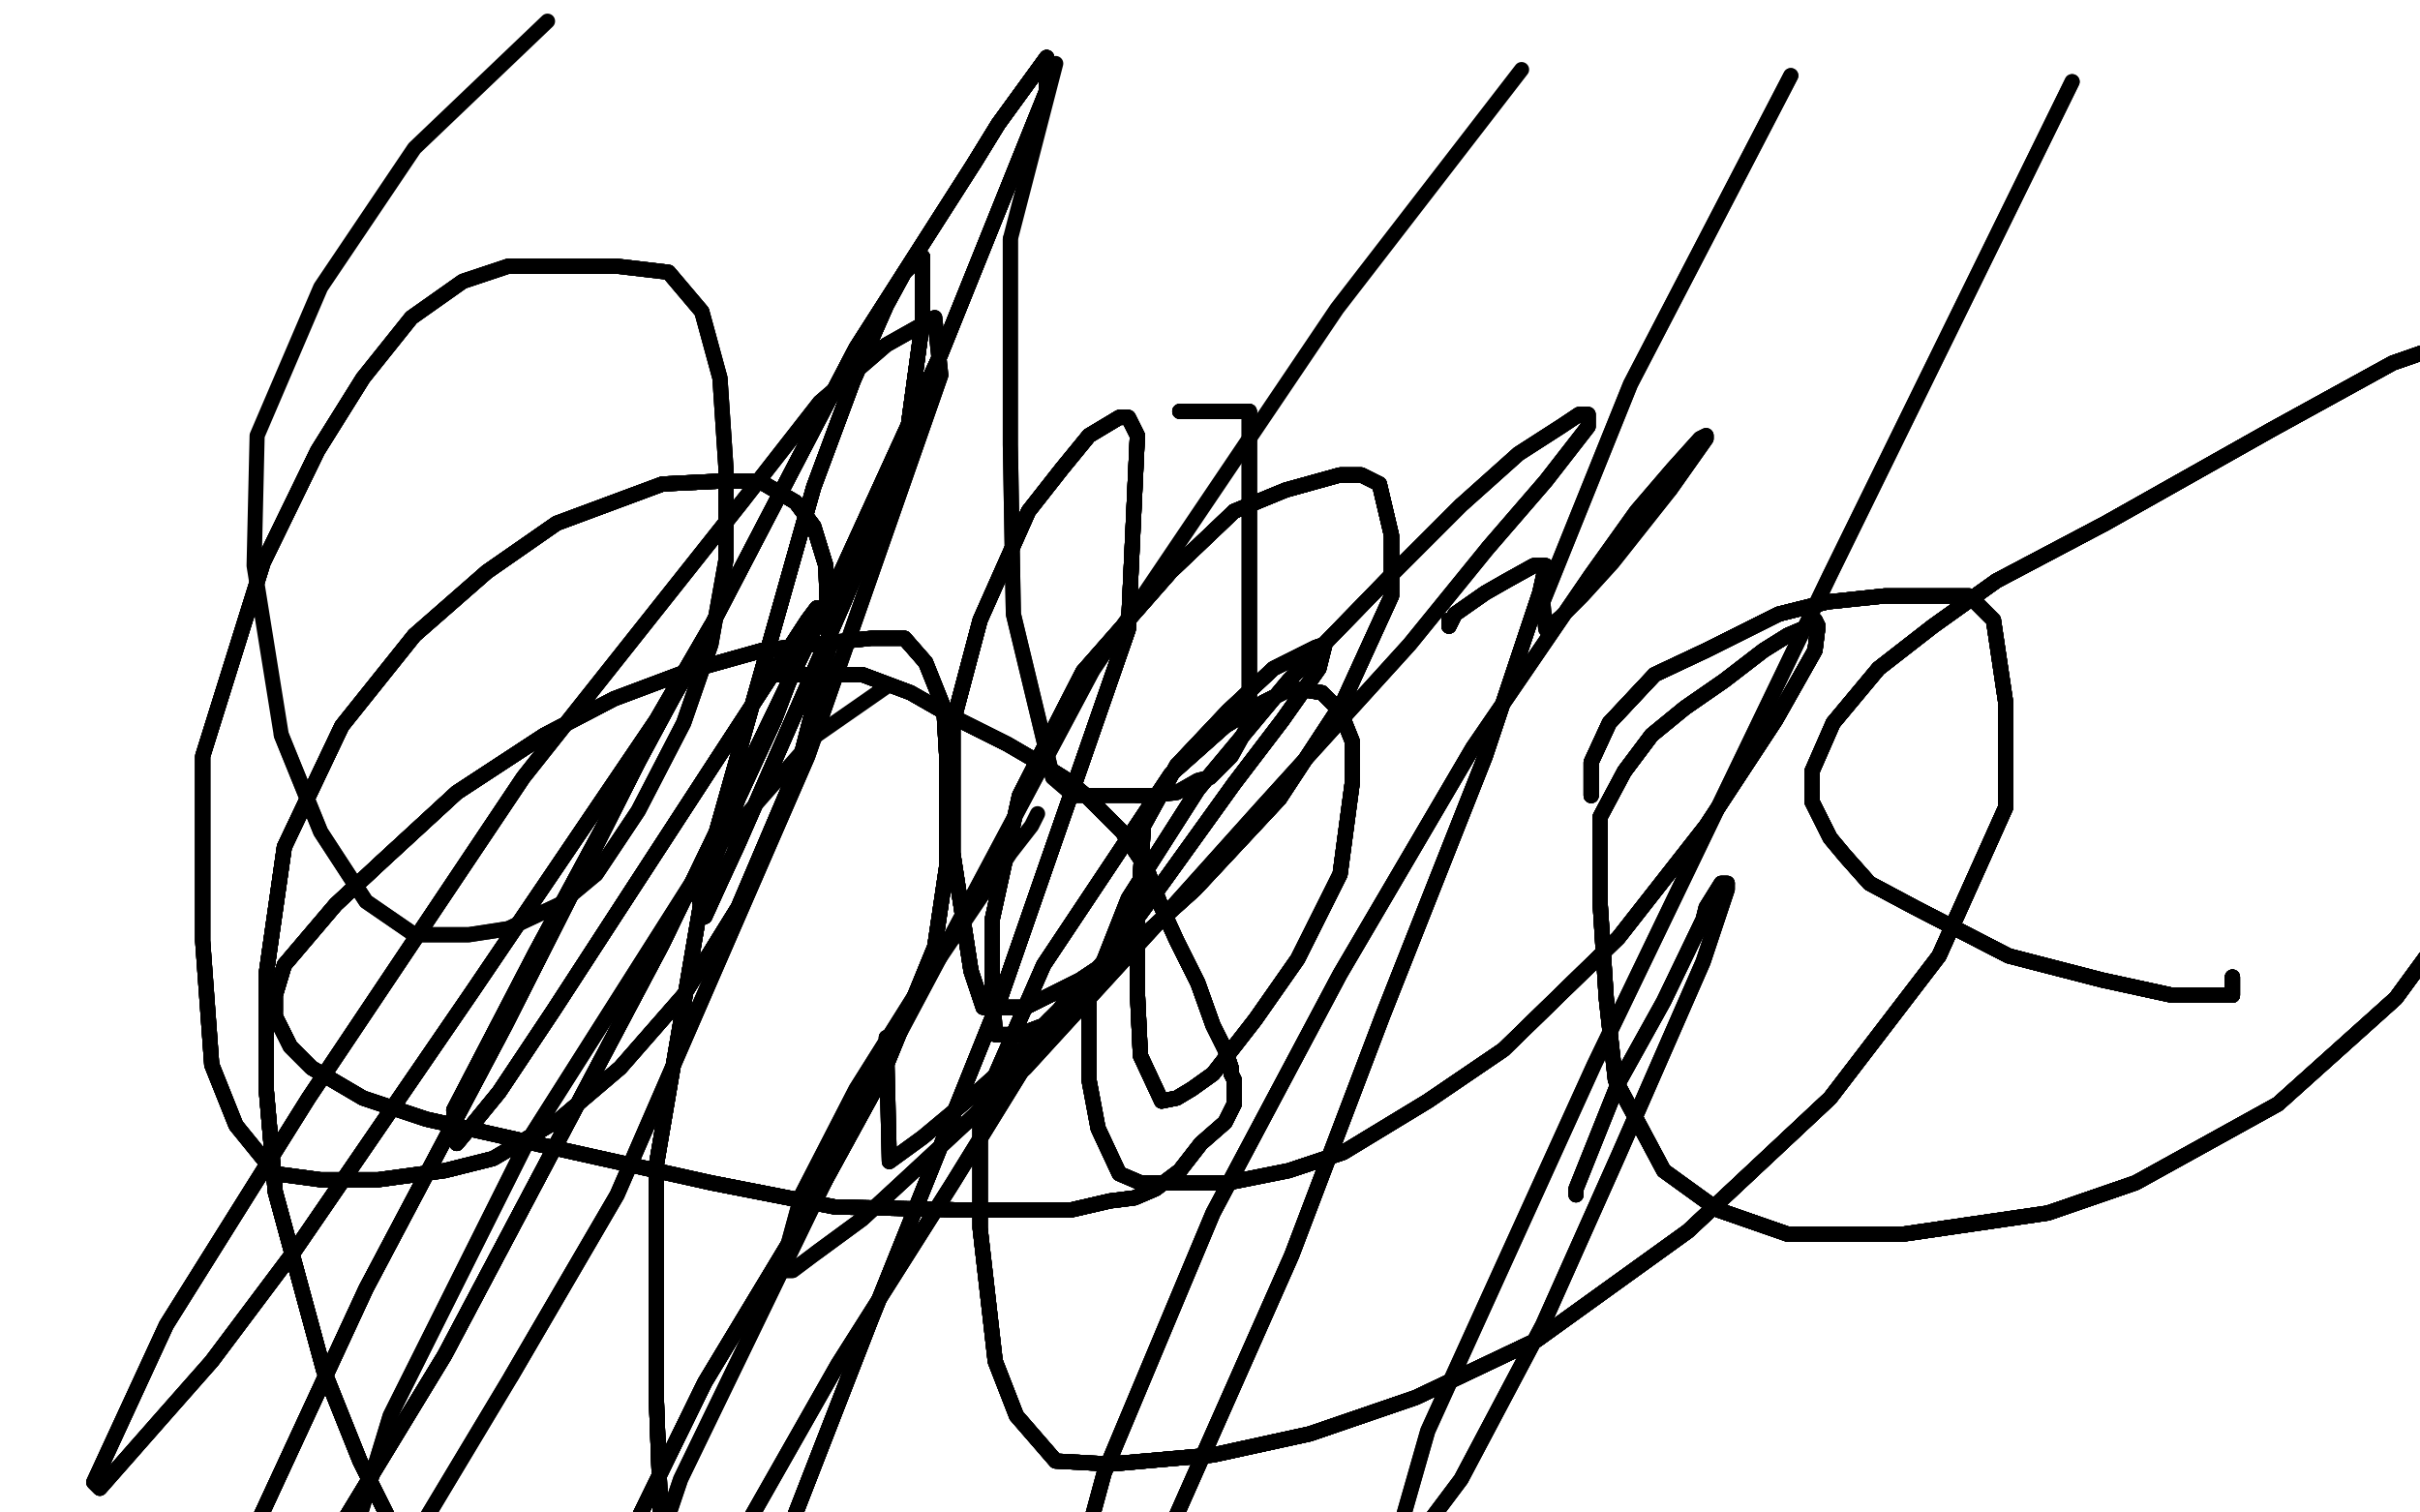 <?xml version="1.0" standalone="no"?>
<!DOCTYPE svg PUBLIC "-//W3C//DTD SVG 1.1//EN"
"http://www.w3.org/Graphics/SVG/1.1/DTD/svg11.dtd">

<svg width="800" height="500" version="1.1" xmlns="http://www.w3.org/2000/svg" xmlns:xlink="http://www.w3.org/1999/xlink" style="stroke-antialiasing: false"><desc>This SVG has been created on https://colorillo.com/</desc><rect x='0' y='0' width='800' height='500' style='fill: rgb(255,255,255); stroke-width:0' /><polyline points="252,223 253,223" style="fill: none; stroke: #black; stroke-width: 5; stroke-linejoin: round; stroke-linecap: round; stroke-antialiasing: false; stroke-antialias: 0; opacity: 1.0"/>
<polyline points="252,223 253,223 255,223 257,223 262,223 273,223 285,223 301,229 315,237" style="fill: none; stroke: #black; stroke-width: 5; stroke-linejoin: round; stroke-linecap: round; stroke-antialiasing: false; stroke-antialias: 0; opacity: 1.0"/>
<polyline points="252,223 253,223 255,223 257,223 262,223 273,223 285,223 301,229 315,237 333,246 345,253 353,258 359,263 365,269 371,275 379,287" style="fill: none; stroke: #black; stroke-width: 5; stroke-linejoin: round; stroke-linecap: round; stroke-antialiasing: false; stroke-antialias: 0; opacity: 1.0"/>
<polyline points="252,223 253,223 255,223 257,223 262,223 273,223 285,223 301,229 315,237 333,246 345,253 353,258 359,263 365,269 371,275 379,287 384,300 389,311 396,325 401,339 405,347 407,353 407,355 408,357 408,358 408,360 408,365 405,371 397,378 390,387" style="fill: none; stroke: #black; stroke-width: 5; stroke-linejoin: round; stroke-linecap: round; stroke-antialiasing: false; stroke-antialias: 0; opacity: 1.0"/>
<polyline points="252,223 253,223 255,223 257,223 262,223 273,223 285,223 301,229 315,237 333,246 345,253 353,258 359,263 365,269 371,275 379,287 384,300 389,311 396,325 401,339 405,347 407,353 407,355" style="fill: none; stroke: #black; stroke-width: 5; stroke-linejoin: round; stroke-linecap: round; stroke-antialiasing: false; stroke-antialias: 0; opacity: 1.0"/>
<polyline points="252,223 253,223 255,223 257,223 262,223 273,223 285,223 301,229 315,237 333,246 345,253 353,258 359,263 365,269 371,275 379,287 384,300 389,311 396,325 401,339 405,347 407,353 407,355 408,357 408,358 408,360 408,365 405,371 397,378 390,387 382,393 375,396 367,397 354,400 318,400 276,399 235,391" style="fill: none; stroke: #black; stroke-width: 5; stroke-linejoin: round; stroke-linecap: round; stroke-antialiasing: false; stroke-antialias: 0; opacity: 1.0"/>
<polyline points="252,223 253,223 255,223 257,223 262,223 273,223 285,223 301,229 315,237 333,246 345,253 353,258 359,263 365,269 371,275 379,287 384,300 389,311 396,325 401,339 405,347 407,353 407,355 408,357 408,358 408,360 408,365 405,371 397,378 390,387 382,393 375,396 367,397 354,400 318,400 276,399 235,391 190,381 141,370 120,363 103,353 96,346 94,342 91,336" style="fill: none; stroke: #black; stroke-width: 5; stroke-linejoin: round; stroke-linecap: round; stroke-antialiasing: false; stroke-antialias: 0; opacity: 1.0"/>
<polyline points="255,223 257,223 262,223 273,223 285,223 301,229 315,237 333,246 345,253 353,258 359,263 365,269 371,275 379,287 384,300 389,311 396,325 401,339 405,347 407,353 407,355 408,357 408,358 408,360 408,365 405,371 397,378 390,387 382,393 375,396 367,397 354,400 318,400 276,399 235,391 190,381 141,370 120,363 103,353 96,346 94,342 91,336 91,334 91,329 94,319 111,299 126,285 151,262 180,243" style="fill: none; stroke: #black; stroke-width: 5; stroke-linejoin: round; stroke-linecap: round; stroke-antialiasing: false; stroke-antialias: 0; opacity: 1.0"/>
<polyline points="371,275 379,287 384,300 389,311 396,325 401,339 405,347 407,353 407,355 408,357 408,358 408,360 408,365 405,371 397,378 390,387 382,393 375,396 367,397 354,400 318,400 276,399 235,391 190,381 141,370 120,363 103,353 96,346 94,342 91,336 91,334 91,329 94,319 111,299 126,285 151,262 180,243 203,231 227,222 252,215 269,213 288,211 299,211 306,219" style="fill: none; stroke: #black; stroke-width: 5; stroke-linejoin: round; stroke-linecap: round; stroke-antialiasing: false; stroke-antialias: 0; opacity: 1.0"/>
<polyline points="384,300 389,311 396,325 401,339 405,347 407,353 407,355 408,357 408,358 408,360 408,365 405,371 397,378 390,387 382,393 375,396 367,397 354,400 318,400 276,399 235,391 190,381 141,370 120,363 103,353 96,346 94,342 91,336 91,334 91,329 94,319 111,299 126,285 151,262 180,243 203,231 227,222 252,215 269,213 288,211 299,211 306,219 312,234 313,251 313,269 313,286 309,313 291,357 268,399" style="fill: none; stroke: #black; stroke-width: 5; stroke-linejoin: round; stroke-linecap: round; stroke-antialiasing: false; stroke-antialias: 0; opacity: 1.0"/>
<polyline points="397,378 390,387 382,393 375,396 367,397 354,400 318,400 276,399 235,391 190,381 141,370 120,363 103,353 96,346 94,342 91,336 91,334 91,329 94,319 111,299 126,285 151,262 180,243 203,231 227,222 252,215 269,213 288,211 299,211 306,219 312,234 313,251 313,269 313,286 309,313 291,357 268,399 233,457 210,504 195,532 184,545 174,555 167,555 154,546" style="fill: none; stroke: #black; stroke-width: 5; stroke-linejoin: round; stroke-linecap: round; stroke-antialiasing: false; stroke-antialias: 0; opacity: 1.0"/>
<polyline points="382,393 375,396 367,397 354,400 318,400 276,399 235,391 190,381 141,370 120,363 103,353 96,346 94,342 91,336 91,334 91,329 94,319 111,299 126,285 151,262 180,243 203,231 227,222 252,215 269,213 288,211 299,211 306,219 312,234 313,251 313,269 313,286 309,313 291,357 268,399 233,457 210,504 195,532 184,545 174,555 167,555 154,546 137,519 119,483 107,453 91,394 88,360 88,322 94,280" style="fill: none; stroke: #black; stroke-width: 5; stroke-linejoin: round; stroke-linecap: round; stroke-antialiasing: false; stroke-antialias: 0; opacity: 1.0"/>
<polyline points="94,342 91,336 91,334 91,329 94,319 111,299 126,285 151,262 180,243 203,231 227,222 252,215 269,213 288,211 299,211 306,219 312,234 313,251 313,269 313,286 309,313 291,357 268,399 233,457 210,504 195,532 184,545 174,555 167,555 154,546 137,519 119,483 107,453 91,394 88,360 88,322 94,280 113,240 137,210 161,189 184,173 219,160 239,159 251,159" style="fill: none; stroke: #black; stroke-width: 5; stroke-linejoin: round; stroke-linecap: round; stroke-antialiasing: false; stroke-antialias: 0; opacity: 1.0"/>
<polyline points="91,334 91,329 94,319 111,299 126,285 151,262 180,243 203,231 227,222 252,215 269,213 288,211 299,211 306,219 312,234 313,251 313,269 313,286 309,313 291,357 268,399 233,457 210,504 195,532 184,545 174,555 167,555 154,546 137,519 119,483 107,453 91,394 88,360 88,322 94,280 113,240 137,210 161,189 184,173 219,160 239,159 251,159 263,166 269,174 273,187 274,214 264,253 244,300 226,329" style="fill: none; stroke: #black; stroke-width: 5; stroke-linejoin: round; stroke-linecap: round; stroke-antialiasing: false; stroke-antialias: 0; opacity: 1.0"/>
<polyline points="299,211 306,219 312,234 313,251 313,269 313,286 309,313 291,357 268,399 233,457 210,504 195,532 184,545 174,555 167,555 154,546 137,519 119,483 107,453 91,394 88,360 88,322 94,280 113,240 137,210 161,189 184,173 219,160 239,159 251,159 263,166 269,174 273,187 274,214 264,253 244,300 226,329 205,353 185,370 163,383 147,387 125,390 106,390 91,388" style="fill: none; stroke: #black; stroke-width: 5; stroke-linejoin: round; stroke-linecap: round; stroke-antialiasing: false; stroke-antialias: 0; opacity: 1.0"/>
<polyline points="312,234 313,251 313,269 313,286 309,313 291,357 268,399 233,457 210,504 195,532 184,545 174,555 167,555 154,546 137,519 119,483 107,453 91,394 88,360 88,322 94,280 113,240 137,210 161,189 184,173 219,160 239,159 251,159 263,166 269,174 273,187 274,214 264,253 244,300 226,329 205,353 185,370 163,383 147,387 125,390 106,390 91,388 78,372 70,352 67,311 67,250 87,186 105,149 120,125" style="fill: none; stroke: #black; stroke-width: 5; stroke-linejoin: round; stroke-linecap: round; stroke-antialiasing: false; stroke-antialias: 0; opacity: 1.0"/>
<polyline points="167,555 154,546 137,519 119,483 107,453 91,394 88,360 88,322 94,280 113,240 137,210 161,189 184,173 219,160 239,159 251,159 263,166 269,174 273,187 274,214 264,253 244,300 226,329 205,353 185,370 163,383 147,387 125,390 106,390 91,388 78,372 70,352 67,311 67,250 87,186 105,149 120,125 136,105 153,93 168,88 184,88 204,88 221,90 232,103" style="fill: none; stroke: #black; stroke-width: 5; stroke-linejoin: round; stroke-linecap: round; stroke-antialiasing: false; stroke-antialias: 0; opacity: 1.0"/>
<polyline points="137,519 119,483 107,453 91,394 88,360 88,322 94,280 113,240 137,210 161,189 184,173 219,160 239,159 251,159 263,166 269,174 273,187 274,214 264,253 244,300 226,329 205,353 185,370 163,383 147,387 125,390 106,390 91,388 78,372 70,352 67,311 67,250 87,186 105,149 120,125 136,105 153,93 168,88 184,88 204,88 221,90 232,103 238,125 240,155 240,185 235,213 226,239 211,268 197,289" style="fill: none; stroke: #black; stroke-width: 5; stroke-linejoin: round; stroke-linecap: round; stroke-antialiasing: false; stroke-antialias: 0; opacity: 1.0"/>
<polyline points="239,159 251,159 263,166 269,174 273,187 274,214 264,253 244,300 226,329 205,353 185,370 163,383 147,387 125,390 106,390 91,388 78,372 70,352 67,311 67,250 87,186 105,149 120,125 136,105 153,93 168,88 184,88 204,88 221,90 232,103 238,125 240,155 240,185 235,213 226,239 211,268 197,289 185,299 168,307 155,309 137,309 121,298 106,275 93,243" style="fill: none; stroke: #black; stroke-width: 5; stroke-linejoin: round; stroke-linecap: round; stroke-antialiasing: false; stroke-antialias: 0; opacity: 1.0"/>
<polyline points="239,159 251,159 263,166 269,174 273,187 274,214 264,253 244,300 226,329 205,353 185,370 163,383 147,387 125,390 106,390 91,388 78,372 70,352 67,311 67,250 87,186 105,149 120,125 136,105 153,93 168,88 184,88 204,88 221,90 232,103 238,125 240,155 240,185 235,213 226,239 211,268 197,289 185,299 168,307 155,309 137,309 121,298 106,275 93,243 84,187 85,144 106,95 137,49 181,7" style="fill: none; stroke: #black; stroke-width: 5; stroke-linejoin: round; stroke-linecap: round; stroke-antialiasing: false; stroke-antialias: 0; opacity: 1.0"/>
<polyline points="390,136 394,136 397,136 402,136 406,136 411,136 412,136 413,136" style="fill: none; stroke: #black; stroke-width: 5; stroke-linejoin: round; stroke-linecap: round; stroke-antialiasing: false; stroke-antialias: 0; opacity: 1.0"/>
<polyline points="390,136 394,136 397,136 402,136 406,136 411,136 412,136 413,136 413,139 413,151 413,167 413,186 413,198 413,214 413,232" style="fill: none; stroke: #black; stroke-width: 5; stroke-linejoin: round; stroke-linecap: round; stroke-antialiasing: false; stroke-antialias: 0; opacity: 1.0"/>
<polyline points="390,136 394,136 397,136 402,136 406,136 411,136 412,136 413,136 413,139 413,151 413,167 413,186 413,198 413,214 413,232 412,241 407,250 400,257 396,258 389,262 381,263 376,263" style="fill: none; stroke: #black; stroke-width: 5; stroke-linejoin: round; stroke-linecap: round; stroke-antialiasing: false; stroke-antialias: 0; opacity: 1.0"/>
<polyline points="390,136 394,136 397,136 402,136 406,136 411,136 412,136 413,136 413,139 413,151 413,167 413,186 413,198 413,214 413,232 412,241 407,250 400,257 396,258 389,262 381,263 376,263 367,263 361,263 355,263 348,257 335,203 334,147 334,79" style="fill: none; stroke: #black; stroke-width: 5; stroke-linejoin: round; stroke-linecap: round; stroke-antialiasing: false; stroke-antialias: 0; opacity: 1.0"/>
<polyline points="390,136 394,136 397,136 402,136 406,136 411,136 412,136 413,136 413,139 413,151 413,167 413,186 413,198 413,214 413,232 412,241 407,250 400,257 396,258 389,262 381,263 376,263 367,263 361,263 355,263 348,257 335,203 334,147 334,79 349,21" style="fill: none; stroke: #black; stroke-width: 5; stroke-linejoin: round; stroke-linecap: round; stroke-antialiasing: false; stroke-antialias: 0; opacity: 1.0"/>
<polyline points="738,323 738,325 738,328 738,329" style="fill: none; stroke: #black; stroke-width: 5; stroke-linejoin: round; stroke-linecap: round; stroke-antialiasing: false; stroke-antialias: 0; opacity: 1.0"/>
<polyline points="738,323 738,325 738,328 738,329 730,329 718,329 695,324 664,316 633,300 618,292 610,283" style="fill: none; stroke: #black; stroke-width: 5; stroke-linejoin: round; stroke-linecap: round; stroke-antialiasing: false; stroke-antialias: 0; opacity: 1.0"/>
<polyline points="738,323 738,325 738,328 738,329 730,329 718,329 695,324 664,316 633,300 618,292 610,283 605,277 599,265 599,255 606,239 621,221 639,207 660,192" style="fill: none; stroke: #black; stroke-width: 5; stroke-linejoin: round; stroke-linecap: round; stroke-antialiasing: false; stroke-antialias: 0; opacity: 1.0"/>
<polyline points="738,323 738,325 738,328 738,329 730,329 718,329 695,324 664,316 633,300 618,292 610,283 605,277 599,265 599,255 606,239 621,221 639,207 660,192 696,173 751,142 791,120 814,112 847,102 868,100 882,100" style="fill: none; stroke: #black; stroke-width: 5; stroke-linejoin: round; stroke-linecap: round; stroke-antialiasing: false; stroke-antialias: 0; opacity: 1.0"/>
<polyline points="738,323 738,325 738,328 738,329 730,329 718,329 695,324 664,316 633,300 618,292 610,283 605,277 599,265 599,255 606,239 621,221 639,207 660,192 696,173 751,142 791,120 814,112 847,102 868,100 882,100 891,103 897,118 897,157 876,204 841,263" style="fill: none; stroke: #black; stroke-width: 5; stroke-linejoin: round; stroke-linecap: round; stroke-antialiasing: false; stroke-antialias: 0; opacity: 1.0"/>
<polyline points="738,323 738,325 738,328 738,329 730,329 718,329 695,324 664,316 633,300 618,292 610,283 605,277 599,265 599,255 606,239 621,221 639,207 660,192 696,173 751,142 791,120 814,112 847,102 868,100 882,100 891,103 897,118 897,157 876,204 841,263 792,330 753,365 706,391 677,401 629,408 591,408 568,400" style="fill: none; stroke: #black; stroke-width: 5; stroke-linejoin: round; stroke-linecap: round; stroke-antialiasing: false; stroke-antialias: 0; opacity: 1.0"/>
<polyline points="738,323 738,325 738,328 738,329 730,329 718,329 695,324 664,316 633,300 618,292 610,283 605,277 599,265 599,255 606,239 621,221 639,207 660,192 696,173 751,142 791,120 814,112 847,102 868,100 882,100 891,103 897,118 897,157 876,204 841,263 792,330 753,365 706,391 677,401 629,408 591,408 568,400 550,387 534,357 531,330 529,299 529,270 537,255 546,243" style="fill: none; stroke: #black; stroke-width: 5; stroke-linejoin: round; stroke-linecap: round; stroke-antialiasing: false; stroke-antialias: 0; opacity: 1.0"/>
<polyline points="738,323 738,325 738,328 738,329 730,329 718,329 695,324 664,316 633,300 618,292 610,283 605,277 599,265 599,255 606,239 621,221 639,207 660,192 696,173 751,142 791,120 814,112 847,102 868,100 882,100 891,103 897,118 897,157 876,204 841,263 792,330 753,365 706,391 677,401 629,408 591,408 568,400 550,387 534,357 531,330 529,299 529,270 537,255 546,243 557,234 570,225 583,215 591,210 598,207 600,205" style="fill: none; stroke: #black; stroke-width: 5; stroke-linejoin: round; stroke-linecap: round; stroke-antialiasing: false; stroke-antialias: 0; opacity: 1.0"/>
<polyline points="606,239 621,221 639,207 660,192 696,173 751,142 791,120 814,112 847,102 868,100 882,100 891,103 897,118 897,157 876,204 841,263 792,330 753,365 706,391 677,401 629,408 591,408 568,400 550,387 534,357 531,330 529,299 529,270 537,255 546,243 557,234 570,225 583,215 591,210 598,207 600,205 601,207 600,215 587,238 564,273 535,310 497,347 472,364" style="fill: none; stroke: #black; stroke-width: 5; stroke-linejoin: round; stroke-linecap: round; stroke-antialiasing: false; stroke-antialias: 0; opacity: 1.0"/>
<polyline points="606,239 621,221 639,207 660,192 696,173 751,142 791,120 814,112 847,102 868,100 882,100 891,103 897,118 897,157 876,204 841,263 792,330 753,365 706,391 677,401 629,408 591,408 568,400 550,387 534,357 531,330 529,299 529,270 537,255 546,243 557,234 570,225 583,215 591,210 598,207 600,205 601,207 600,215 587,238 564,273 535,310 497,347 472,364 444,381 426,387 406,391 391,391 377,391 370,388 363,373" style="fill: none; stroke: #black; stroke-width: 5; stroke-linejoin: round; stroke-linecap: round; stroke-antialiasing: false; stroke-antialias: 0; opacity: 1.0"/>
<polyline points="876,204 841,263 792,330 753,365 706,391 677,401 629,408 591,408 568,400 550,387 534,357 531,330 529,299 529,270 537,255 546,243 557,234 570,225 583,215 591,210 598,207 600,205 601,207 600,215 587,238 564,273 535,310 497,347 472,364 444,381 426,387 406,391 391,391 377,391 370,388 363,373 360,357 360,330 373,297 396,261 426,225 461,189 483,167" style="fill: none; stroke: #black; stroke-width: 5; stroke-linejoin: round; stroke-linecap: round; stroke-antialiasing: false; stroke-antialias: 0; opacity: 1.0"/>
<polyline points="876,204 841,263 792,330 753,365 706,391 677,401 629,408 591,408 568,400 550,387 534,357 531,330 529,299 529,270 537,255 546,243 557,234 570,225 583,215 591,210 598,207 600,205 601,207 600,215 587,238 564,273 535,310 497,347 472,364 444,381 426,387 406,391 391,391 377,391 370,388 363,373 360,357 360,330 373,297 396,261 426,225 461,189 483,167 502,150 516,141 522,137 525,137 525,141 511,159 492,181" style="fill: none; stroke: #black; stroke-width: 5; stroke-linejoin: round; stroke-linecap: round; stroke-antialiasing: false; stroke-antialias: 0; opacity: 1.0"/>
<polyline points="537,255 546,243 557,234 570,225 583,215 591,210 598,207 600,205 601,207 600,215 587,238 564,273 535,310 497,347 472,364 444,381 426,387 406,391 391,391 377,391 370,388 363,373 360,357 360,330 373,297 396,261 426,225 461,189 483,167 502,150 516,141 522,137 525,137 525,141 511,159 492,181 466,213 417,267 382,306 339,353 298,391 285,403 270,414" style="fill: none; stroke: #black; stroke-width: 5; stroke-linejoin: round; stroke-linecap: round; stroke-antialiasing: false; stroke-antialias: 0; opacity: 1.0"/>
<polyline points="537,255 546,243 557,234 570,225 583,215 591,210 598,207 600,205 601,207 600,215 587,238 564,273 535,310 497,347 472,364 444,381 426,387 406,391 391,391 377,391 370,388 363,373 360,357 360,330 373,297 396,261 426,225 461,189 483,167 502,150 516,141 522,137 525,137 525,141 511,159 492,181 466,213 417,267 382,306 339,353 298,391 285,403 270,414 262,420 259,420 259,417 265,395 283,360 305,325" style="fill: none; stroke: #black; stroke-width: 5; stroke-linejoin: round; stroke-linecap: round; stroke-antialiasing: false; stroke-antialias: 0; opacity: 1.0"/>
<polyline points="598,207 600,205 601,207 600,215 587,238 564,273 535,310 497,347 472,364 444,381 426,387 406,391 391,391 377,391 370,388 363,373 360,357 360,330 373,297 396,261 426,225 461,189 483,167 502,150 516,141 522,137 525,137 525,141 511,159 492,181 466,213 417,267 382,306 339,353 298,391 285,403 270,414 262,420 259,420 259,417 265,395 283,360 305,325 328,291 334,282 341,273 343,269" style="fill: none; stroke: #black; stroke-width: 5; stroke-linejoin: round; stroke-linecap: round; stroke-antialiasing: false; stroke-antialias: 0; opacity: 1.0"/>
<polyline points="526,263 526,259 526,252 532,239 547,223 564,215 588,203 604,199" style="fill: none; stroke: #black; stroke-width: 5; stroke-linejoin: round; stroke-linecap: round; stroke-antialiasing: false; stroke-antialias: 0; opacity: 1.0"/>
<polyline points="526,263 526,259 526,252 532,239 547,223 564,215 588,203 604,199 623,197 639,197 651,197 659,205 663,232 663,267 641,316" style="fill: none; stroke: #black; stroke-width: 5; stroke-linejoin: round; stroke-linecap: round; stroke-antialiasing: false; stroke-antialias: 0; opacity: 1.0"/>
<polyline points="526,263 526,259 526,252 532,239 547,223 564,215 588,203 604,199 623,197 639,197 651,197 659,205 663,232 663,267 641,316 605,363 558,407 508,443 468,462 433,474 401,481 367,484" style="fill: none; stroke: #black; stroke-width: 5; stroke-linejoin: round; stroke-linecap: round; stroke-antialiasing: false; stroke-antialias: 0; opacity: 1.0"/>
<polyline points="526,263 526,259 526,252 532,239 547,223 564,215 588,203 604,199 623,197 639,197 651,197 659,205 663,232 663,267 641,316 605,363 558,407 508,443 468,462 433,474 401,481 367,484 349,483 336,468 329,450 324,406 324,367 345,319 365,289" style="fill: none; stroke: #black; stroke-width: 5; stroke-linejoin: round; stroke-linecap: round; stroke-antialiasing: false; stroke-antialias: 0; opacity: 1.0"/>
<polyline points="526,263 526,259 526,252 532,239 547,223 564,215 588,203 604,199 623,197 639,197 651,197 659,205 663,232 663,267 641,316 605,363 558,407 508,443 468,462 433,474 401,481 367,484 349,483 336,468 329,450 324,406 324,367 345,319 365,289 387,256 405,240 418,232 426,228 431,228 437,229 443,235" style="fill: none; stroke: #black; stroke-width: 5; stroke-linejoin: round; stroke-linecap: round; stroke-antialiasing: false; stroke-antialias: 0; opacity: 1.0"/>
<polyline points="526,263 526,259 526,252 532,239 547,223 564,215 588,203 604,199 623,197 639,197 651,197 659,205 663,232 663,267 641,316 605,363 558,407 508,443 468,462 433,474 401,481 367,484 349,483 336,468 329,450 324,406 324,367 345,319 365,289 387,256 405,240 418,232 426,228 431,228 437,229 443,235 447,245 447,259 443,289 429,317 415,337 401,355 394,360" style="fill: none; stroke: #black; stroke-width: 5; stroke-linejoin: round; stroke-linecap: round; stroke-antialiasing: false; stroke-antialias: 0; opacity: 1.0"/>
<polyline points="663,232 663,267 641,316 605,363 558,407 508,443 468,462 433,474 401,481 367,484 349,483 336,468 329,450 324,406 324,367 345,319 365,289 387,256 405,240 418,232 426,228 431,228 437,229 443,235 447,245 447,259 443,289 429,317 415,337 401,355 394,360 389,363 384,364 377,349 376,328 376,305 378,273 389,253 406,235 421,221 429,217 435,214 438,213 436,221" style="fill: none; stroke: #black; stroke-width: 5; stroke-linejoin: round; stroke-linecap: round; stroke-antialiasing: false; stroke-antialias: 0; opacity: 1.0"/>
<polyline points="641,316 605,363 558,407 508,443 468,462 433,474 401,481 367,484 349,483 336,468 329,450 324,406 324,367 345,319 365,289 387,256 405,240 418,232 426,228 431,228 437,229 443,235 447,245 447,259 443,289 429,317 415,337 401,355 394,360 389,363 384,364 377,349 376,328 376,305 378,273 389,253 406,235 421,221 429,217 435,214 438,213 436,221 424,238 408,259 385,291 369,313 357,327 345,339 337,342" style="fill: none; stroke: #black; stroke-width: 5; stroke-linejoin: round; stroke-linecap: round; stroke-antialiasing: false; stroke-antialias: 0; opacity: 1.0"/>
<polyline points="526,263 526,259 526,252 532,239 547,223 564,215 588,203 604,199 623,197 639,197 651,197 659,205 663,232 663,267 641,316 605,363 558,407 508,443 468,462 433,474 401,481 367,484 349,483 336,468 329,450 324,406 324,367 345,319 365,289 387,256 405,240 418,232 426,228 431,228 437,229 443,235 447,245 447,259 443,289 429,317 415,337 401,355 394,360 389,363 384,364 377,349 376,328 376,305 378,273 389,253" style="fill: none; stroke: #black; stroke-width: 5; stroke-linejoin: round; stroke-linecap: round; stroke-antialiasing: false; stroke-antialias: 0; opacity: 1.0"/>
<polyline points="365,289 387,256 405,240 418,232 426,228 431,228 437,229 443,235 447,245 447,259 443,289 429,317 415,337 401,355 394,360 389,363 384,364 377,349 376,328 376,305 378,273 389,253 406,235 421,221 429,217 435,214 438,213 436,221 424,238 408,259 385,291 369,313 357,327 345,339 337,342 333,342 329,342 328,325 328,304 337,263 358,222 387,189 408,169 425,162 443,157 450,157 456,160 460,177 460,197" style="fill: none; stroke: #black; stroke-width: 5; stroke-linejoin: round; stroke-linecap: round; stroke-antialiasing: false; stroke-antialias: 0; opacity: 1.0"/>
<polyline points="415,337 401,355 394,360 389,363 384,364 377,349 376,328 376,305 378,273 389,253 406,235 421,221 429,217 435,214 438,213 436,221 424,238 408,259 385,291 369,313 357,327 345,339 337,342 333,342 329,342 328,325 328,304 337,263 358,222 387,189 408,169 425,162 443,157 450,157 456,160 460,177 460,197 444,232 423,264 395,294 375,312 357,324 339,333 325,333" style="fill: none; stroke: #black; stroke-width: 5; stroke-linejoin: round; stroke-linecap: round; stroke-antialiasing: false; stroke-antialias: 0; opacity: 1.0"/>
<polyline points="438,213 436,221 424,238 408,259 385,291 369,313 357,327 345,339 337,342 333,342 329,342 328,325 328,304 337,263 358,222 387,189 408,169 425,162 443,157 450,157 456,160 460,177 460,197 444,232 423,264 395,294 375,312 357,324 339,333 325,333 321,321 315,282 315,239 324,205 340,169 351,155 360,144 370,138 373,138 376,144 373,208 331,329 288,436 253,526" style="fill: none; stroke: #black; stroke-width: 5; stroke-linejoin: round; stroke-linecap: round; stroke-antialiasing: false; stroke-antialias: 0; opacity: 1.0"/>
<polyline points="394,360 389,363 384,364 377,349 376,328 376,305 378,273 389,253 406,235 421,221 429,217 435,214 438,213 436,221 424,238 408,259 385,291 369,313 357,327 345,339 337,342 333,342 329,342 328,325 328,304 337,263 358,222 387,189 408,169 425,162 443,157 450,157 456,160 460,177 460,197 444,232 423,264 395,294 375,312 357,324 339,333 325,333 321,321 315,282 315,239 324,205 340,169 351,155 360,144" style="fill: none; stroke: #black; stroke-width: 5; stroke-linejoin: round; stroke-linecap: round; stroke-antialiasing: false; stroke-antialias: 0; opacity: 1.0"/>
<polyline points="358,222 387,189 408,169 425,162 443,157 450,157 456,160 460,177 460,197 444,232 423,264 395,294 375,312 357,324 339,333 325,333 321,321 315,282 315,239 324,205 340,169 351,155 360,144 370,138 373,138 376,144 373,208 331,329 288,436 253,526 240,552 229,575 225,586 223,586 223,579 221,564 220,544 219,516 217,463 217,385 234,285 269,161 282,126 293,101" style="fill: none; stroke: #black; stroke-width: 5; stroke-linejoin: round; stroke-linecap: round; stroke-antialiasing: false; stroke-antialias: 0; opacity: 1.0"/>
<polyline points="424,238 408,259 385,291 369,313 357,327 345,339 337,342 333,342 329,342 328,325 328,304 337,263 358,222 387,189 408,169 425,162 443,157 450,157 456,160 460,177 460,197 444,232 423,264 395,294 375,312 357,324 339,333 325,333 321,321 315,282 315,239 324,205 340,169 351,155 360,144 370,138 373,138 376,144 373,208 331,329 288,436 253,526 240,552 229,575 225,586 223,586 223,579 221,564 220,544" style="fill: none; stroke: #black; stroke-width: 5; stroke-linejoin: round; stroke-linecap: round; stroke-antialiasing: false; stroke-antialias: 0; opacity: 1.0"/>
<polyline points="408,169 425,162 443,157 450,157 456,160 460,177 460,197 444,232 423,264 395,294 375,312 357,324 339,333 325,333 321,321 315,282 315,239 324,205 340,169 351,155 360,144 370,138 373,138 376,144 373,208 331,329 288,436 253,526 240,552 229,575 225,586 223,586 223,579 221,564 220,544 219,516 217,463 217,385 234,285 269,161 282,126 293,101 299,90 304,85 305,85 305,87 305,106 299,150 279,199" style="fill: none; stroke: #black; stroke-width: 5; stroke-linejoin: round; stroke-linecap: round; stroke-antialiasing: false; stroke-antialias: 0; opacity: 1.0"/>
<polyline points="423,264 395,294 375,312 357,324 339,333 325,333 321,321 315,282 315,239 324,205 340,169 351,155 360,144 370,138 373,138 376,144 373,208 331,329 288,436 253,526 240,552 229,575 225,586 223,586 223,579 221,564 220,544 219,516 217,463 217,385 234,285 269,161 282,126 293,101 299,90 304,85 305,85 305,87 305,106 299,150 279,199 258,247 244,279 238,292 233,303 231,297" style="fill: none; stroke: #black; stroke-width: 5; stroke-linejoin: round; stroke-linecap: round; stroke-antialiasing: false; stroke-antialias: 0; opacity: 1.0"/>
<polyline points="321,321 315,282 315,239 324,205 340,169 351,155 360,144 370,138 373,138 376,144 373,208 331,329 288,436 253,526 240,552 229,575 225,586 223,586 223,579 221,564 220,544 219,516 217,463 217,385 234,285 269,161 282,126 293,101 299,90 304,85 305,85 305,87 305,106 299,150 279,199 258,247 244,279 238,292 233,303 231,297 244,264 256,238 264,217 268,207 270,201 267,205 237,251" style="fill: none; stroke: #black; stroke-width: 5; stroke-linejoin: round; stroke-linecap: round; stroke-antialiasing: false; stroke-antialias: 0; opacity: 1.0"/>
<polyline points="360,144 370,138 373,138 376,144 373,208 331,329 288,436 253,526 240,552 229,575 225,586 223,586 223,579 221,564 220,544 219,516 217,463 217,385 234,285 269,161 282,126 293,101 299,90 304,85 305,85 305,87 305,106 299,150 279,199 258,247 244,279 238,292 233,303 231,297 244,264 256,238 264,217 268,207 270,201 267,205 237,251 209,294 183,334 165,361 156,372 151,378 150,367" style="fill: none; stroke: #black; stroke-width: 5; stroke-linejoin: round; stroke-linecap: round; stroke-antialiasing: false; stroke-antialias: 0; opacity: 1.0"/>
<polyline points="240,552 229,575 225,586 223,586 223,579 221,564 220,544 219,516 217,463 217,385 234,285 269,161 282,126 293,101 299,90 304,85 305,85 305,87 305,106 299,150 279,199 258,247 244,279 238,292 233,303 231,297 244,264 256,238 264,217 268,207 270,201 267,205 237,251 209,294 183,334 165,361 156,372 151,378 150,367 177,315 233,211 283,115 322,54 330,41 346,19 346,30" style="fill: none; stroke: #black; stroke-width: 5; stroke-linejoin: round; stroke-linecap: round; stroke-antialiasing: false; stroke-antialias: 0; opacity: 1.0"/>
<polyline points="220,544 219,516 217,463 217,385 234,285 269,161 282,126 293,101 299,90 304,85 305,85 305,87 305,106 299,150 279,199 258,247 244,279 238,292 233,303 231,297 244,264 256,238 264,217 268,207 270,201 267,205 237,251 209,294 183,334 165,361 156,372 151,378 150,367 177,315 233,211 283,115 322,54 330,41 346,19 346,30 311,117 274,198 219,312 147,448 105,517 90,535 76,552" style="fill: none; stroke: #black; stroke-width: 5; stroke-linejoin: round; stroke-linecap: round; stroke-antialiasing: false; stroke-antialias: 0; opacity: 1.0"/>
<polyline points="299,90 304,85 305,85 305,87 305,106 299,150 279,199 258,247 244,279 238,292 233,303 231,297 244,264 256,238 264,217 268,207 270,201 267,205 237,251 209,294 183,334 165,361 156,372 151,378 150,367 177,315 233,211 283,115 322,54 330,41 346,19 346,30 311,117 274,198 219,312 147,448 105,517 90,535 76,552 65,563 64,564 64,562 77,521 121,426 167,339 217,240" style="fill: none; stroke: #black; stroke-width: 5; stroke-linejoin: round; stroke-linecap: round; stroke-antialiasing: false; stroke-antialias: 0; opacity: 1.0"/>
<polyline points="305,106 299,150 279,199 258,247 244,279 238,292 233,303 231,297 244,264 256,238 264,217 268,207 270,201 267,205 237,251 209,294 183,334 165,361 156,372 151,378 150,367 177,315 233,211 283,115 322,54 330,41 346,19 346,30 311,117 274,198 219,312 147,448 105,517 90,535 76,552 65,563 64,564 64,562 77,521 121,426 167,339 217,240 228,221 235,207 217,238 156,328 97,414 70,450" style="fill: none; stroke: #black; stroke-width: 5; stroke-linejoin: round; stroke-linecap: round; stroke-antialiasing: false; stroke-antialias: 0; opacity: 1.0"/>
<polyline points="264,217 268,207 270,201 267,205 237,251 209,294 183,334 165,361 156,372 151,378 150,367 177,315 233,211 283,115 322,54 330,41 346,19 346,30 311,117 274,198 219,312 147,448 105,517 90,535 76,552 65,563 64,564 64,562 77,521 121,426 167,339 217,240 228,221 235,207 217,238 156,328 97,414 70,450 55,467 33,492 31,490 55,438 102,363 173,257 246,165" style="fill: none; stroke: #black; stroke-width: 5; stroke-linejoin: round; stroke-linecap: round; stroke-antialiasing: false; stroke-antialias: 0; opacity: 1.0"/>
<polyline points="237,251 209,294 183,334 165,361 156,372 151,378 150,367 177,315 233,211 283,115 322,54 330,41 346,19 346,30 311,117 274,198 219,312 147,448 105,517 90,535 76,552 65,563 64,564 64,562 77,521 121,426 167,339 217,240 228,221 235,207 217,238 156,328 97,414 70,450 55,467 33,492 31,490 55,438 102,363 173,257 246,165 271,133 293,114 309,105 311,124 267,250 204,395 169,455" style="fill: none; stroke: #black; stroke-width: 5; stroke-linejoin: round; stroke-linecap: round; stroke-antialiasing: false; stroke-antialias: 0; opacity: 1.0"/>
<polyline points="322,54 330,41 346,19 346,30 311,117 274,198 219,312 147,448 105,517 90,535 76,552 65,563 64,564 64,562 77,521 121,426 167,339 217,240 228,221 235,207 217,238 156,328 97,414 70,450 55,467 33,492 31,490 55,438 102,363 173,257 246,165 271,133 293,114 309,105 311,124 267,250 204,395 169,455 133,515 124,527 106,549 105,547 129,468 174,378 233,285 270,243 293,227" style="fill: none; stroke: #black; stroke-width: 5; stroke-linejoin: round; stroke-linecap: round; stroke-antialiasing: false; stroke-antialias: 0; opacity: 1.0"/>
<polyline points="322,54 330,41 346,19 346,30 311,117 274,198 219,312 147,448 105,517 90,535 76,552 65,563 64,564 64,562 77,521 121,426 167,339 217,240 228,221 235,207 217,238 156,328 97,414 70,450 55,467 33,492 31,490 55,438 102,363 173,257 246,165 271,133 293,114 309,105 311,124 267,250 204,395 169,455 133,515 124,527 106,549 105,547 129,468 174,378 233,285" style="fill: none; stroke: #black; stroke-width: 5; stroke-linejoin: round; stroke-linecap: round; stroke-antialiasing: false; stroke-antialias: 0; opacity: 1.0"/>
<polyline points="293,343 294,384 305,376 323,361 333,352 339,346 347,337 352,333" style="fill: none; stroke: #black; stroke-width: 5; stroke-linejoin: round; stroke-linecap: round; stroke-antialiasing: false; stroke-antialias: 0; opacity: 1.0"/>
<polyline points="293,343 294,384 305,376 323,361 333,352 339,346 347,337 352,333 354,329 355,327 352,331 315,391 277,451 227,539" style="fill: none; stroke: #black; stroke-width: 5; stroke-linejoin: round; stroke-linecap: round; stroke-antialiasing: false; stroke-antialias: 0; opacity: 1.0"/>
<polyline points="293,343 294,384 305,376 323,361 333,352 339,346 347,337 352,333 354,329 355,327 352,331 315,391 277,451 227,539 211,562 203,574 196,582 196,575 225,489 287,361 361,222" style="fill: none; stroke: #black; stroke-width: 5; stroke-linejoin: round; stroke-linecap: round; stroke-antialiasing: false; stroke-antialias: 0; opacity: 1.0"/>
<polyline points="293,343 294,384 305,376 323,361 333,352 339,346 347,337 352,333 354,329 355,327 352,331 315,391 277,451 227,539 211,562 203,574 196,582 196,575 225,489 287,361 361,222 442,102 503,23" style="fill: none; stroke: #black; stroke-width: 5; stroke-linejoin: round; stroke-linecap: round; stroke-antialiasing: false; stroke-antialias: 0; opacity: 1.0"/>
<polyline points="479,205 479,207" style="fill: none; stroke: #black; stroke-width: 5; stroke-linejoin: round; stroke-linecap: round; stroke-antialiasing: false; stroke-antialias: 0; opacity: 1.0"/>
<polyline points="479,205 479,207 481,203 491,196 498,192 507,187 509,187 511,187" style="fill: none; stroke: #black; stroke-width: 5; stroke-linejoin: round; stroke-linecap: round; stroke-antialiasing: false; stroke-antialias: 0; opacity: 1.0"/>
<polyline points="479,205 479,207 481,203 491,196 498,192 507,187 509,187 511,187 509,196 491,250 457,336 427,415 388,503 367,549 361,558" style="fill: none; stroke: #black; stroke-width: 5; stroke-linejoin: round; stroke-linecap: round; stroke-antialiasing: false; stroke-antialias: 0; opacity: 1.0"/>
<polyline points="479,205 479,207 481,203 491,196 498,192 507,187 509,187 511,187 509,196 491,250 457,336 427,415 388,503 367,549 361,558 354,568 352,567 352,535 365,487 401,401 443,322 487,247" style="fill: none; stroke: #black; stroke-width: 5; stroke-linejoin: round; stroke-linecap: round; stroke-antialiasing: false; stroke-antialias: 0; opacity: 1.0"/>
<polyline points="479,205 479,207 481,203 491,196 498,192 507,187 509,187 511,187 509,196 491,250 457,336 427,415 388,503 367,549 361,558 354,568 352,567 352,535 365,487 401,401 443,322 487,247 526,190 541,169 553,155 562,145 564,144 564,145 552,162" style="fill: none; stroke: #black; stroke-width: 5; stroke-linejoin: round; stroke-linecap: round; stroke-antialiasing: false; stroke-antialias: 0; opacity: 1.0"/>
<polyline points="479,205 479,207 481,203 491,196 498,192 507,187 509,187 511,187 509,196 491,250 457,336 427,415 388,503 367,549 361,558 354,568 352,567 352,535 365,487 401,401 443,322 487,247 526,190 541,169 553,155 562,145 564,144 564,145 552,162 533,186 523,197 516,204 511,208 510,199 539,127 592,25" style="fill: none; stroke: #black; stroke-width: 5; stroke-linejoin: round; stroke-linecap: round; stroke-antialiasing: false; stroke-antialias: 0; opacity: 1.0"/>
<polyline points="479,205 479,207 481,203 491,196 498,192 507,187 509,187 511,187 509,196 491,250 457,336 427,415 388,503 367,549 361,558 354,568 352,567 352,535 365,487 401,401 443,322 487,247 526,190 541,169 553,155 562,145 564,144 564,145 552,162 533,186 523,197 516,204 511,208 510,199 539,127 592,25" style="fill: none; stroke: #black; stroke-width: 5; stroke-linejoin: round; stroke-linecap: round; stroke-antialiasing: false; stroke-antialias: 0; opacity: 1.0"/>
<polyline points="521,395 521,393 535,358 550,331 563,304 564,300 569,292 571,292" style="fill: none; stroke: #black; stroke-width: 5; stroke-linejoin: round; stroke-linecap: round; stroke-antialiasing: false; stroke-antialias: 0; opacity: 1.0"/>
<polyline points="521,395 521,393 535,358 550,331 563,304 564,300 569,292 571,292 571,294 563,318 535,382 510,438 483,489 474,501 463,515" style="fill: none; stroke: #black; stroke-width: 5; stroke-linejoin: round; stroke-linecap: round; stroke-antialiasing: false; stroke-antialias: 0; opacity: 1.0"/>
<polyline points="521,395 521,393 535,358 550,331 563,304 564,300 569,292 571,292 571,294 563,318 535,382 510,438 483,489 474,501 463,515 461,517 460,515 472,473 527,352 605,190 685,27" style="fill: none; stroke: #black; stroke-width: 5; stroke-linejoin: round; stroke-linecap: round; stroke-antialiasing: false; stroke-antialias: 0; opacity: 1.0"/>
<polyline points="521,395 521,393 535,358 550,331 563,304 564,300 569,292 571,292 571,294 563,318 535,382 510,438 483,489 474,501 463,515 461,517 460,515 472,473 527,352 605,190 685,27" style="fill: none; stroke: #black; stroke-width: 5; stroke-linejoin: round; stroke-linecap: round; stroke-antialiasing: false; stroke-antialias: 0; opacity: 1.0"/>
<polyline points="324,367 345,319 365,289 387,256 405,240 418,232 426,228 431,228 437,229 443,235 447,245 447,259 443,289 429,317 415,337 401,355 394,360 389,363 384,364 377,349 376,328 376,305 378,273 389,253 406,235 421,221 429,217 435,214 438,213 436,221 424,238 408,259 385,291 369,313 357,327 345,339 337,342 333,342 329,342 328,325 328,304 337,263 358,222 387,189" style="fill: none; stroke: #black; stroke-width: 5; stroke-linejoin: round; stroke-linecap: round; stroke-antialiasing: false; stroke-antialias: 0; opacity: 1.0"/>
</svg>
